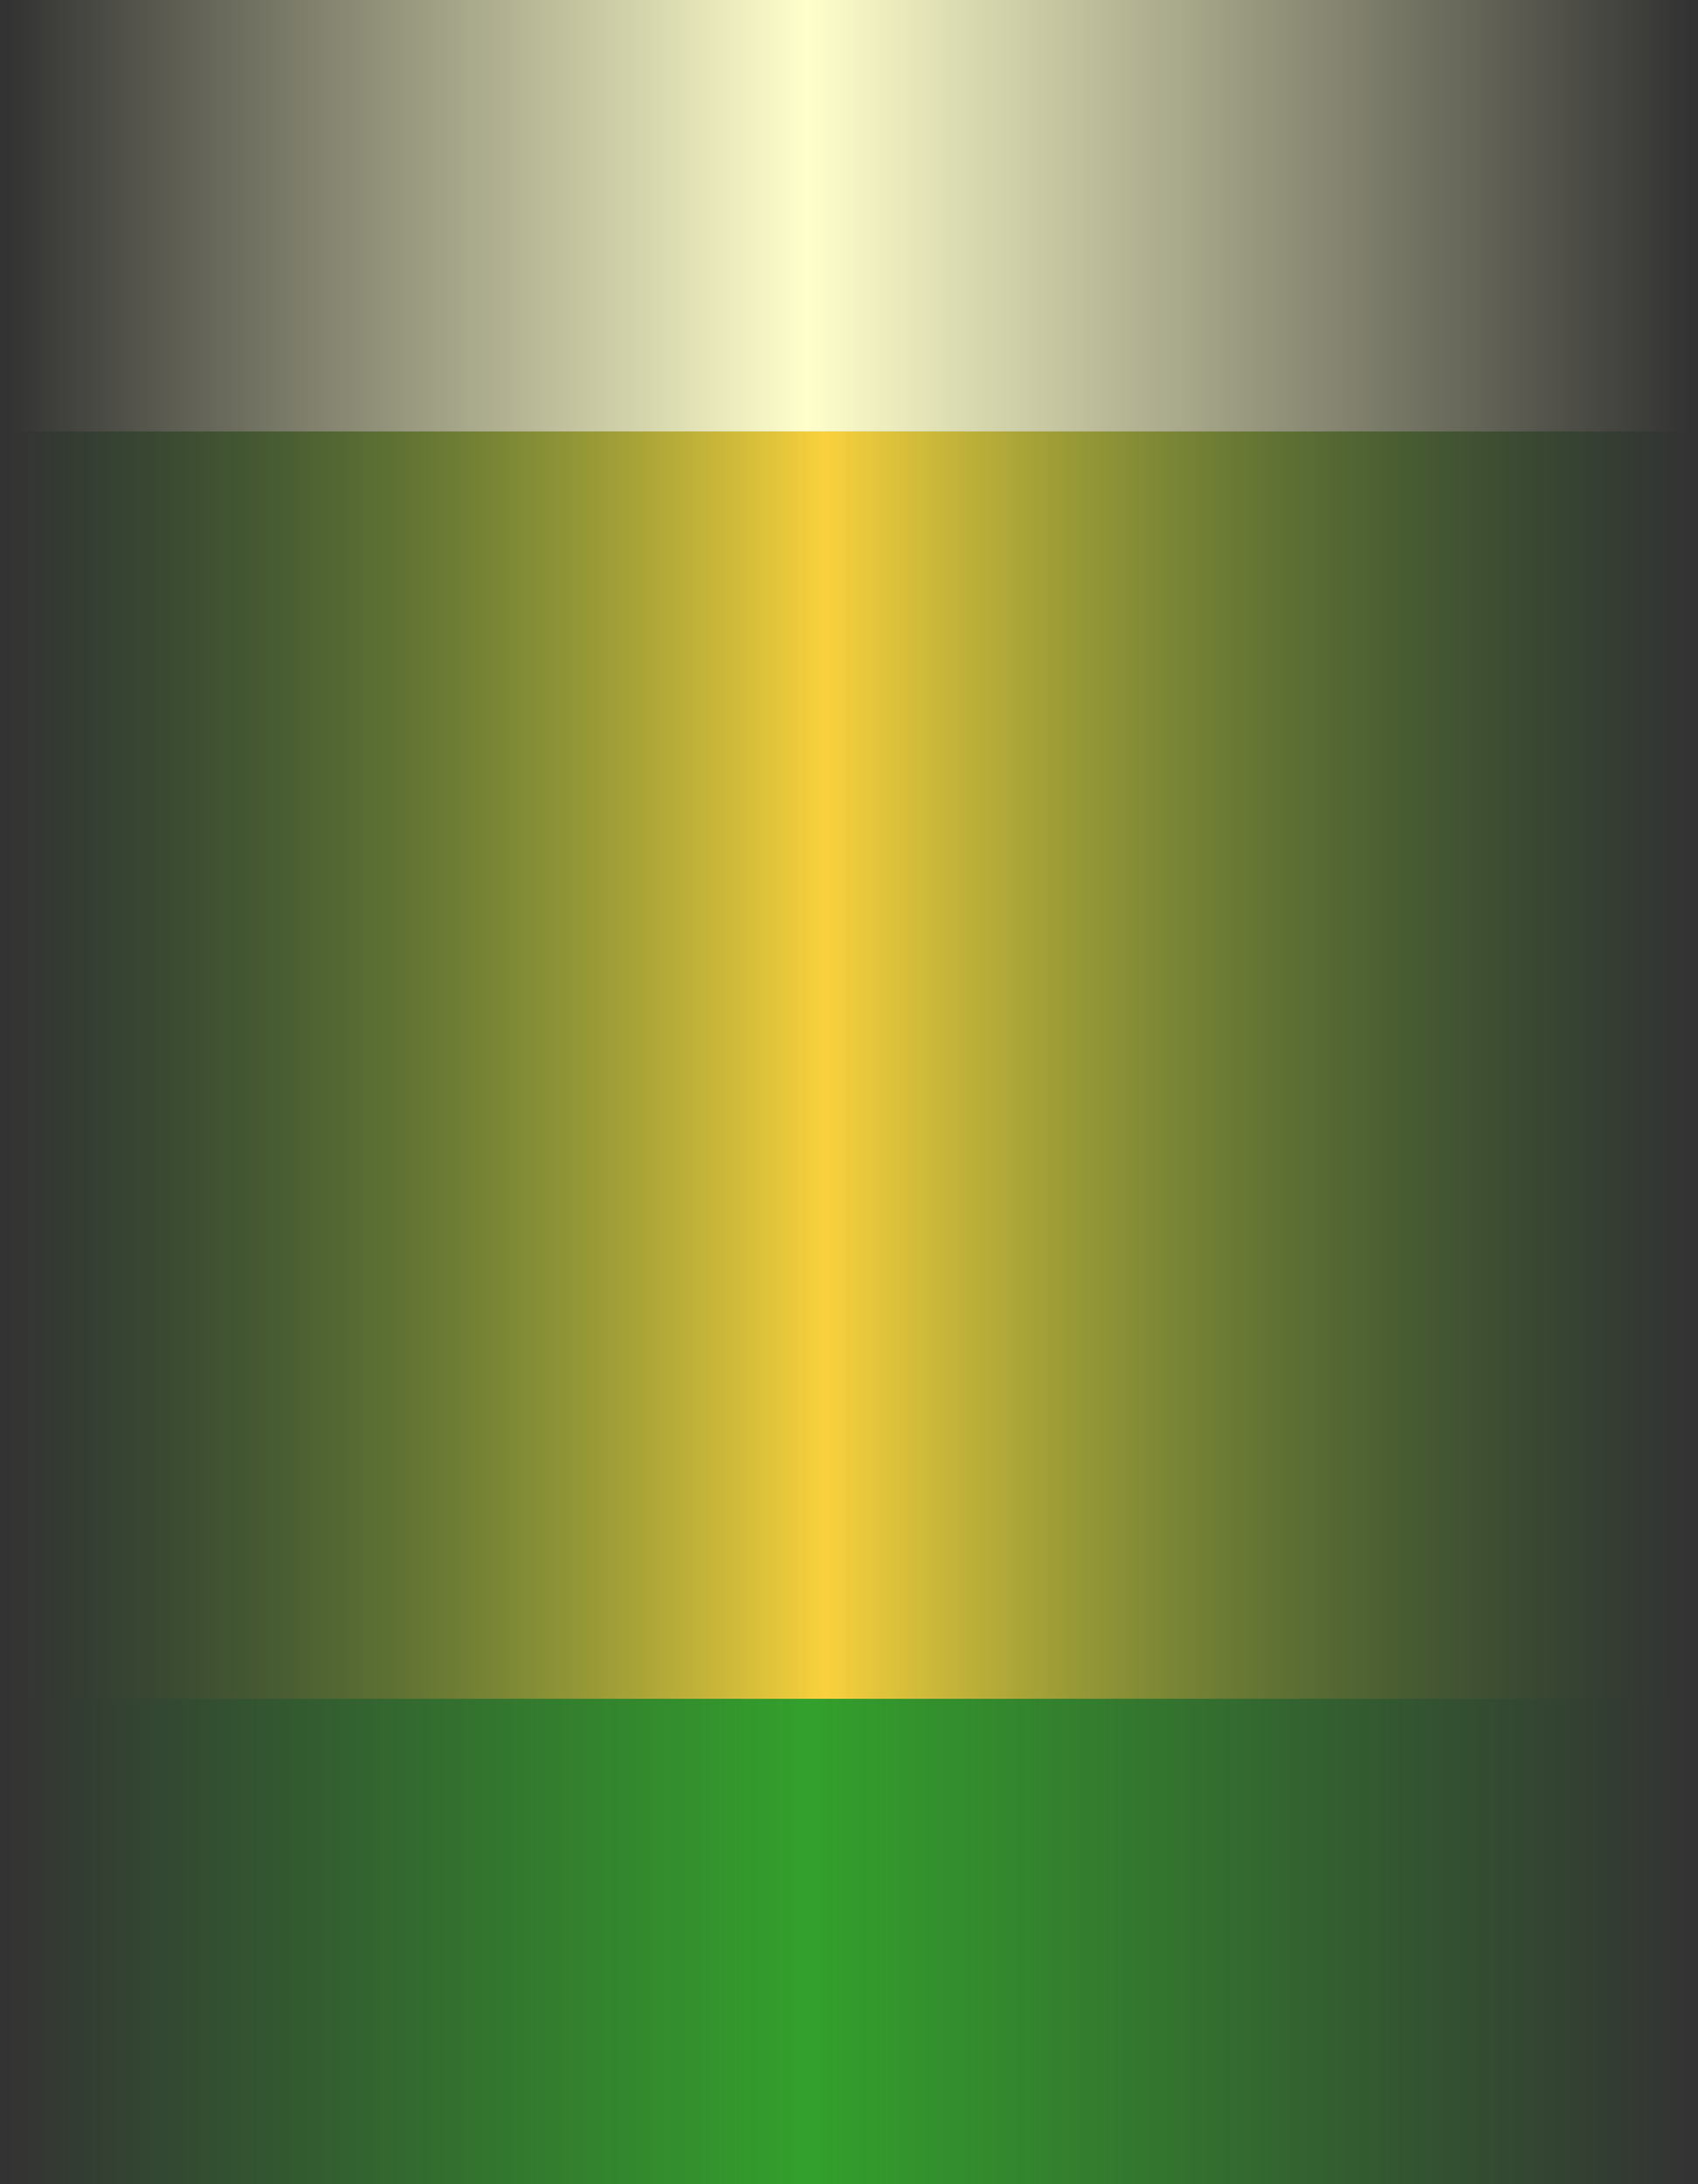 <?xml version="1.0" encoding="UTF-8" standalone="no"?>
<svg xmlns:xlink="http://www.w3.org/1999/xlink" height="81.0px" width="63.0px" xmlns="http://www.w3.org/2000/svg">
  <rect width="100%" height="100%" fill="#333333" stroke="none"/>
  <g transform="matrix(1.0, 0.0, 0.0, 1.0, 31.5, 40.5)">
    <path d="M31.5 22.5 L31.5 40.5 -31.5 40.5 -31.5 22.5 31.5 22.5" fill="url(#gradient0)" fill-rule="evenodd" stroke="none"/>
    <path d="M31.5 -24.5 L31.5 22.5 -31.5 22.5 -31.5 -24.5 31.5 -24.5" fill="url(#gradient1)" fill-rule="evenodd" stroke="none"/>
    <path d="M-31.5 -24.5 L-31.5 -40.5 31.5 -40.5 31.5 -24.5 -31.5 -24.5" fill="url(#gradient2)" fill-rule="evenodd" stroke="none"/>
  </g>
  <defs>
    <linearGradient gradientTransform="matrix(0.038, 0.0, 0.0, 0.011, 0.0, 31.5)" gradientUnits="userSpaceOnUse" id="gradient0" spreadMethod="pad" x1="-819.2" x2="819.2">
      <stop offset="0.0" stop-color="#33a02c" stop-opacity="0.0"/>
      <stop offset="0.475" stop-color="#33a02c"/>
      <stop offset="1.0" stop-color="#33a02c" stop-opacity="0.0"/>
    </linearGradient>
    <linearGradient gradientTransform="matrix(0.038, 0.0, 0.0, 0.029, 0.0, -1.0)" gradientUnits="userSpaceOnUse" id="gradient1" spreadMethod="pad" x1="-819.2" x2="819.2">
      <stop offset="0.0" stop-color="#33a02c" stop-opacity="0.0"/>
      <stop offset="0.486" stop-color="#fad13d"/>
      <stop offset="1.0" stop-color="#33a02c" stop-opacity="0.0"/>
    </linearGradient>
    <linearGradient gradientTransform="matrix(0.038, 0.0, 0.0, 0.01, 0.0, -32.5)" gradientUnits="userSpaceOnUse" id="gradient2" spreadMethod="pad" x1="-819.2" x2="819.2">
      <stop offset="0.0" stop-color="#ffffcc" stop-opacity="0.0"/>
      <stop offset="0.475" stop-color="#ffffcc"/>
      <stop offset="1.0" stop-color="#ffffcc" stop-opacity="0.0"/>
    </linearGradient>
  </defs>
</svg>
